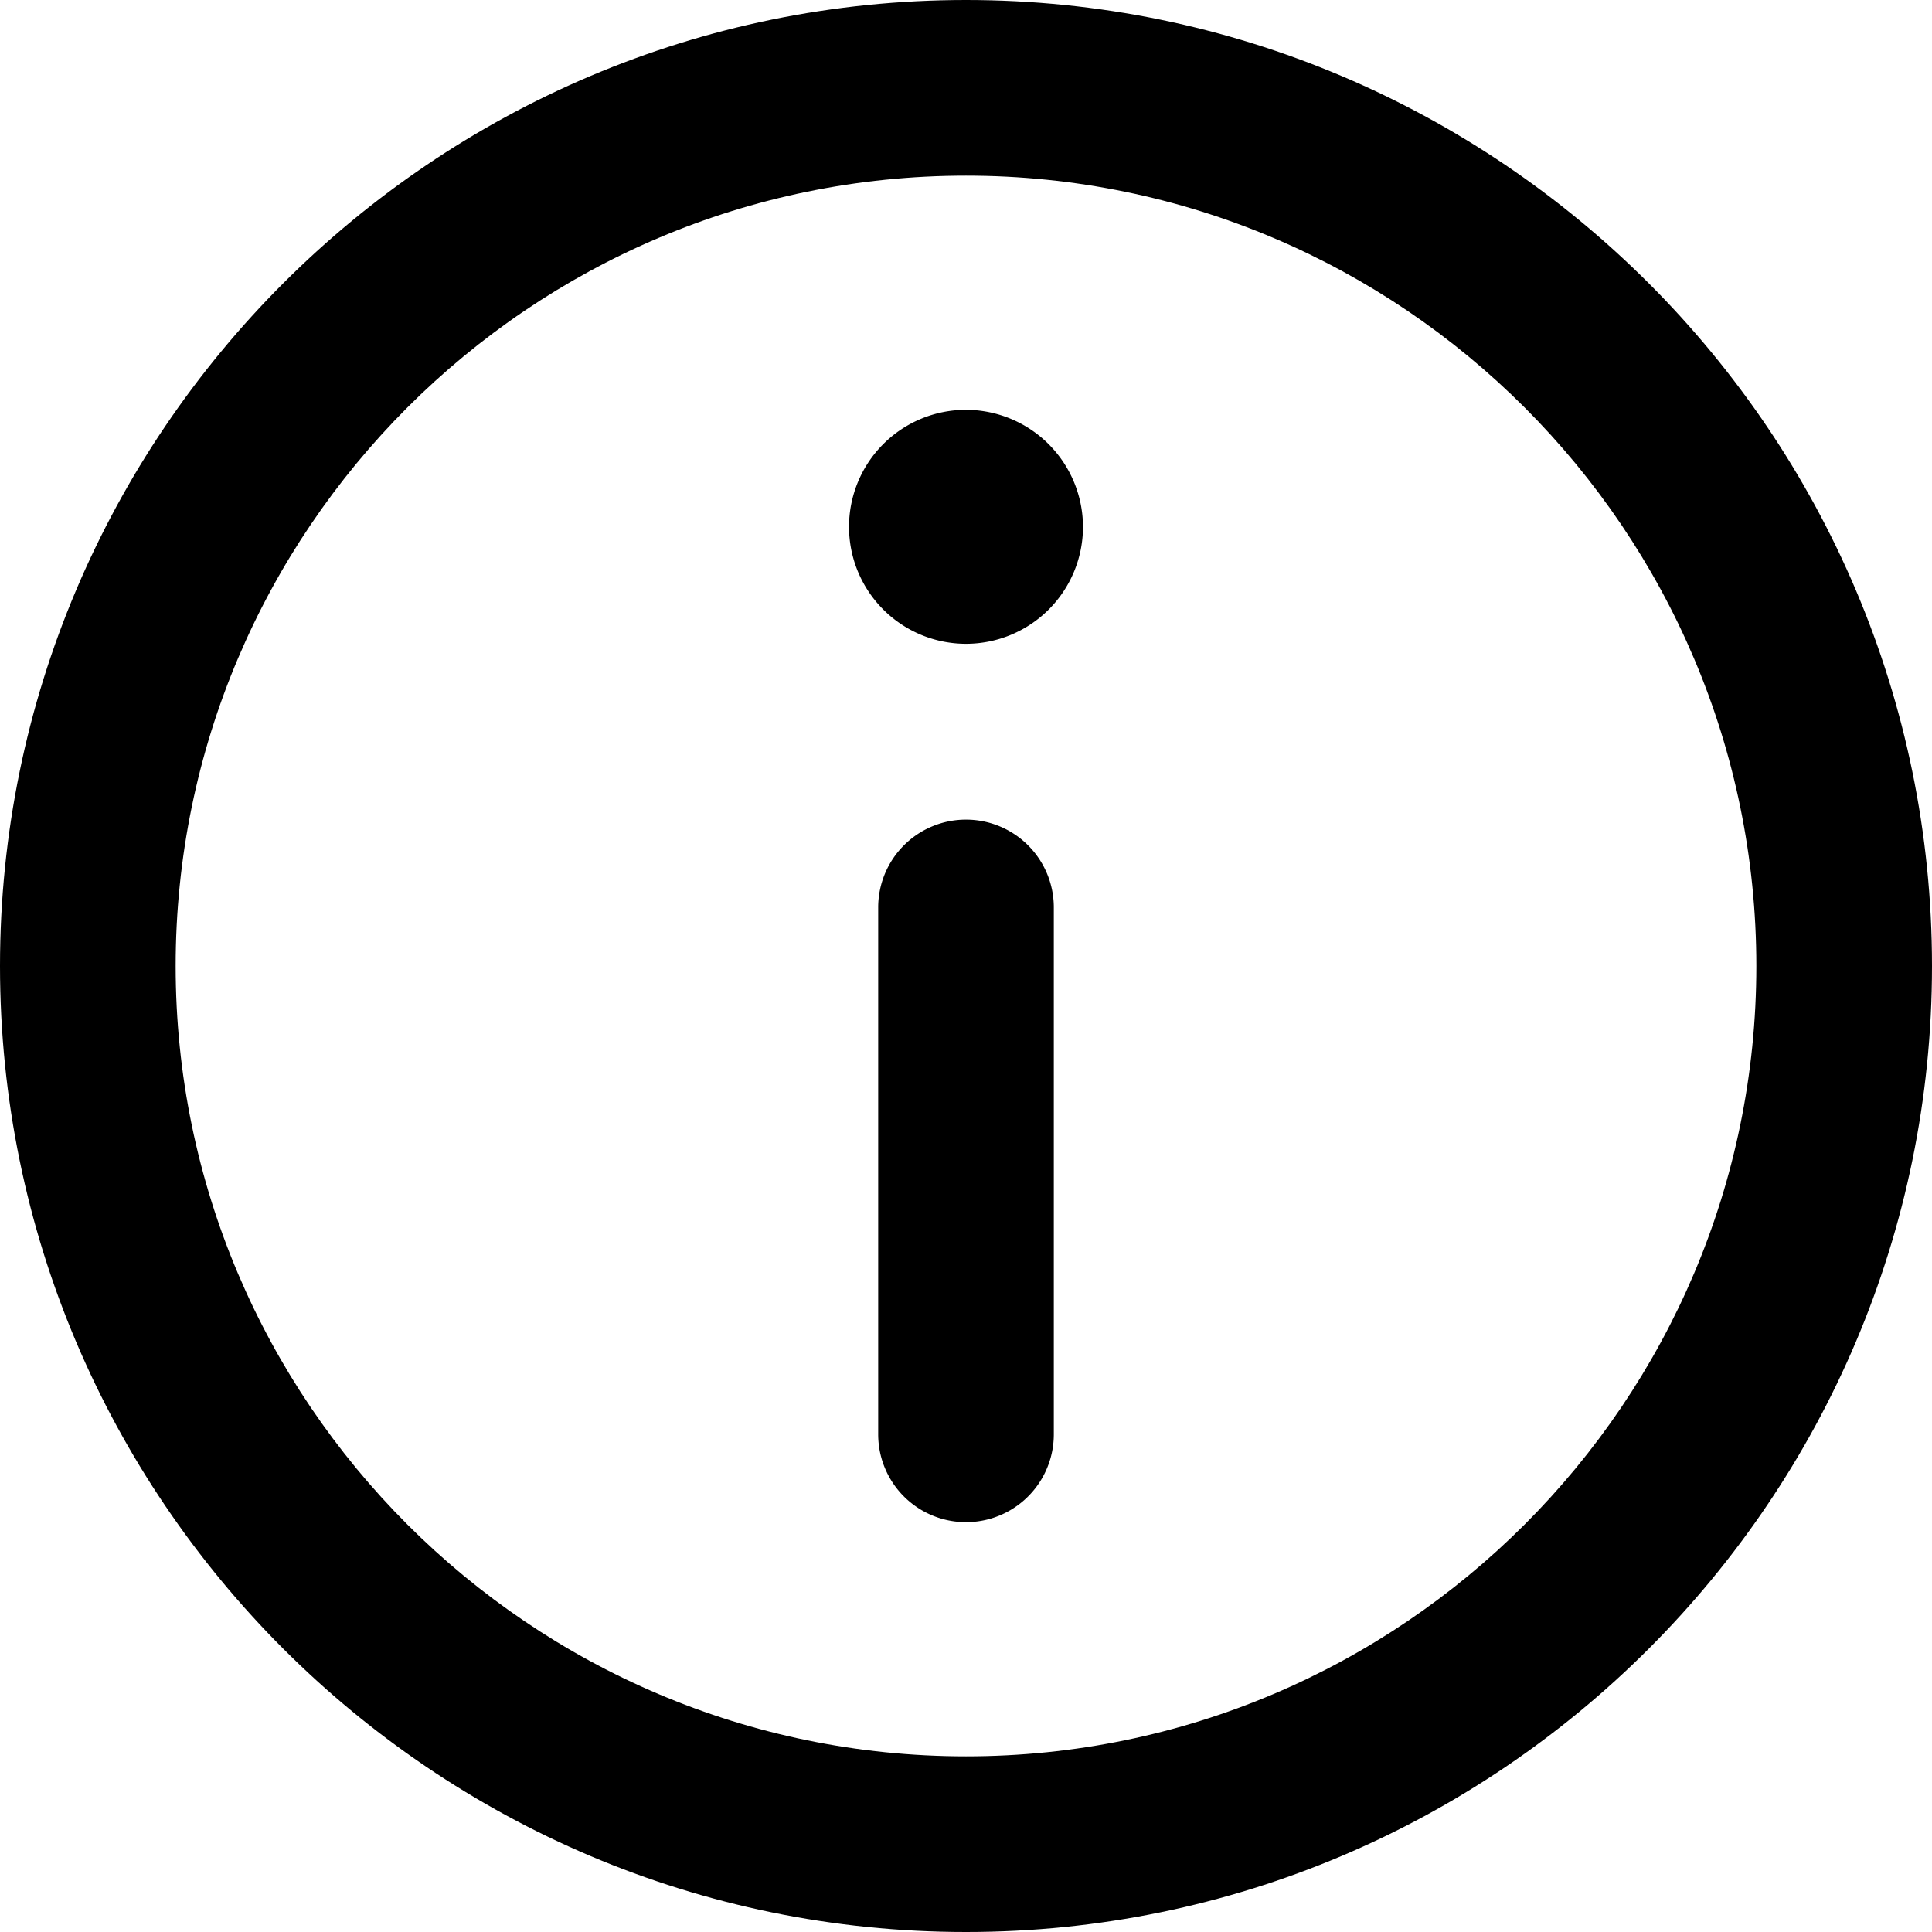 <svg xmlns="http://www.w3.org/2000/svg" id="Layer_1" data-name="Layer 1" viewBox="0 0 512 512"><g><path d="M256,0C114.84,0,0,114.84,0,256S114.84,512,256,512,512,397.16,512,256,397.16,0,256,0Zm0,465.45c-115.49,0-209.45-94-209.45-209.45S140.51,46.55,256,46.55s209.45,94,209.45,209.45S371.49,465.45,256,465.45Z" transform="translate(0 0)"></path><path d="M256,108.61a31,31,0,1,0,31,31A31.07,31.07,0,0,0,256,108.61Zm0,108.6a23.27,23.27,0,0,0-23.27,23.27V380.12a23.27,23.27,0,1,0,46.54,0V240.48A23.27,23.27,0,0,0,256,217.21Z" transform="translate(0 0)"></path></g></svg>